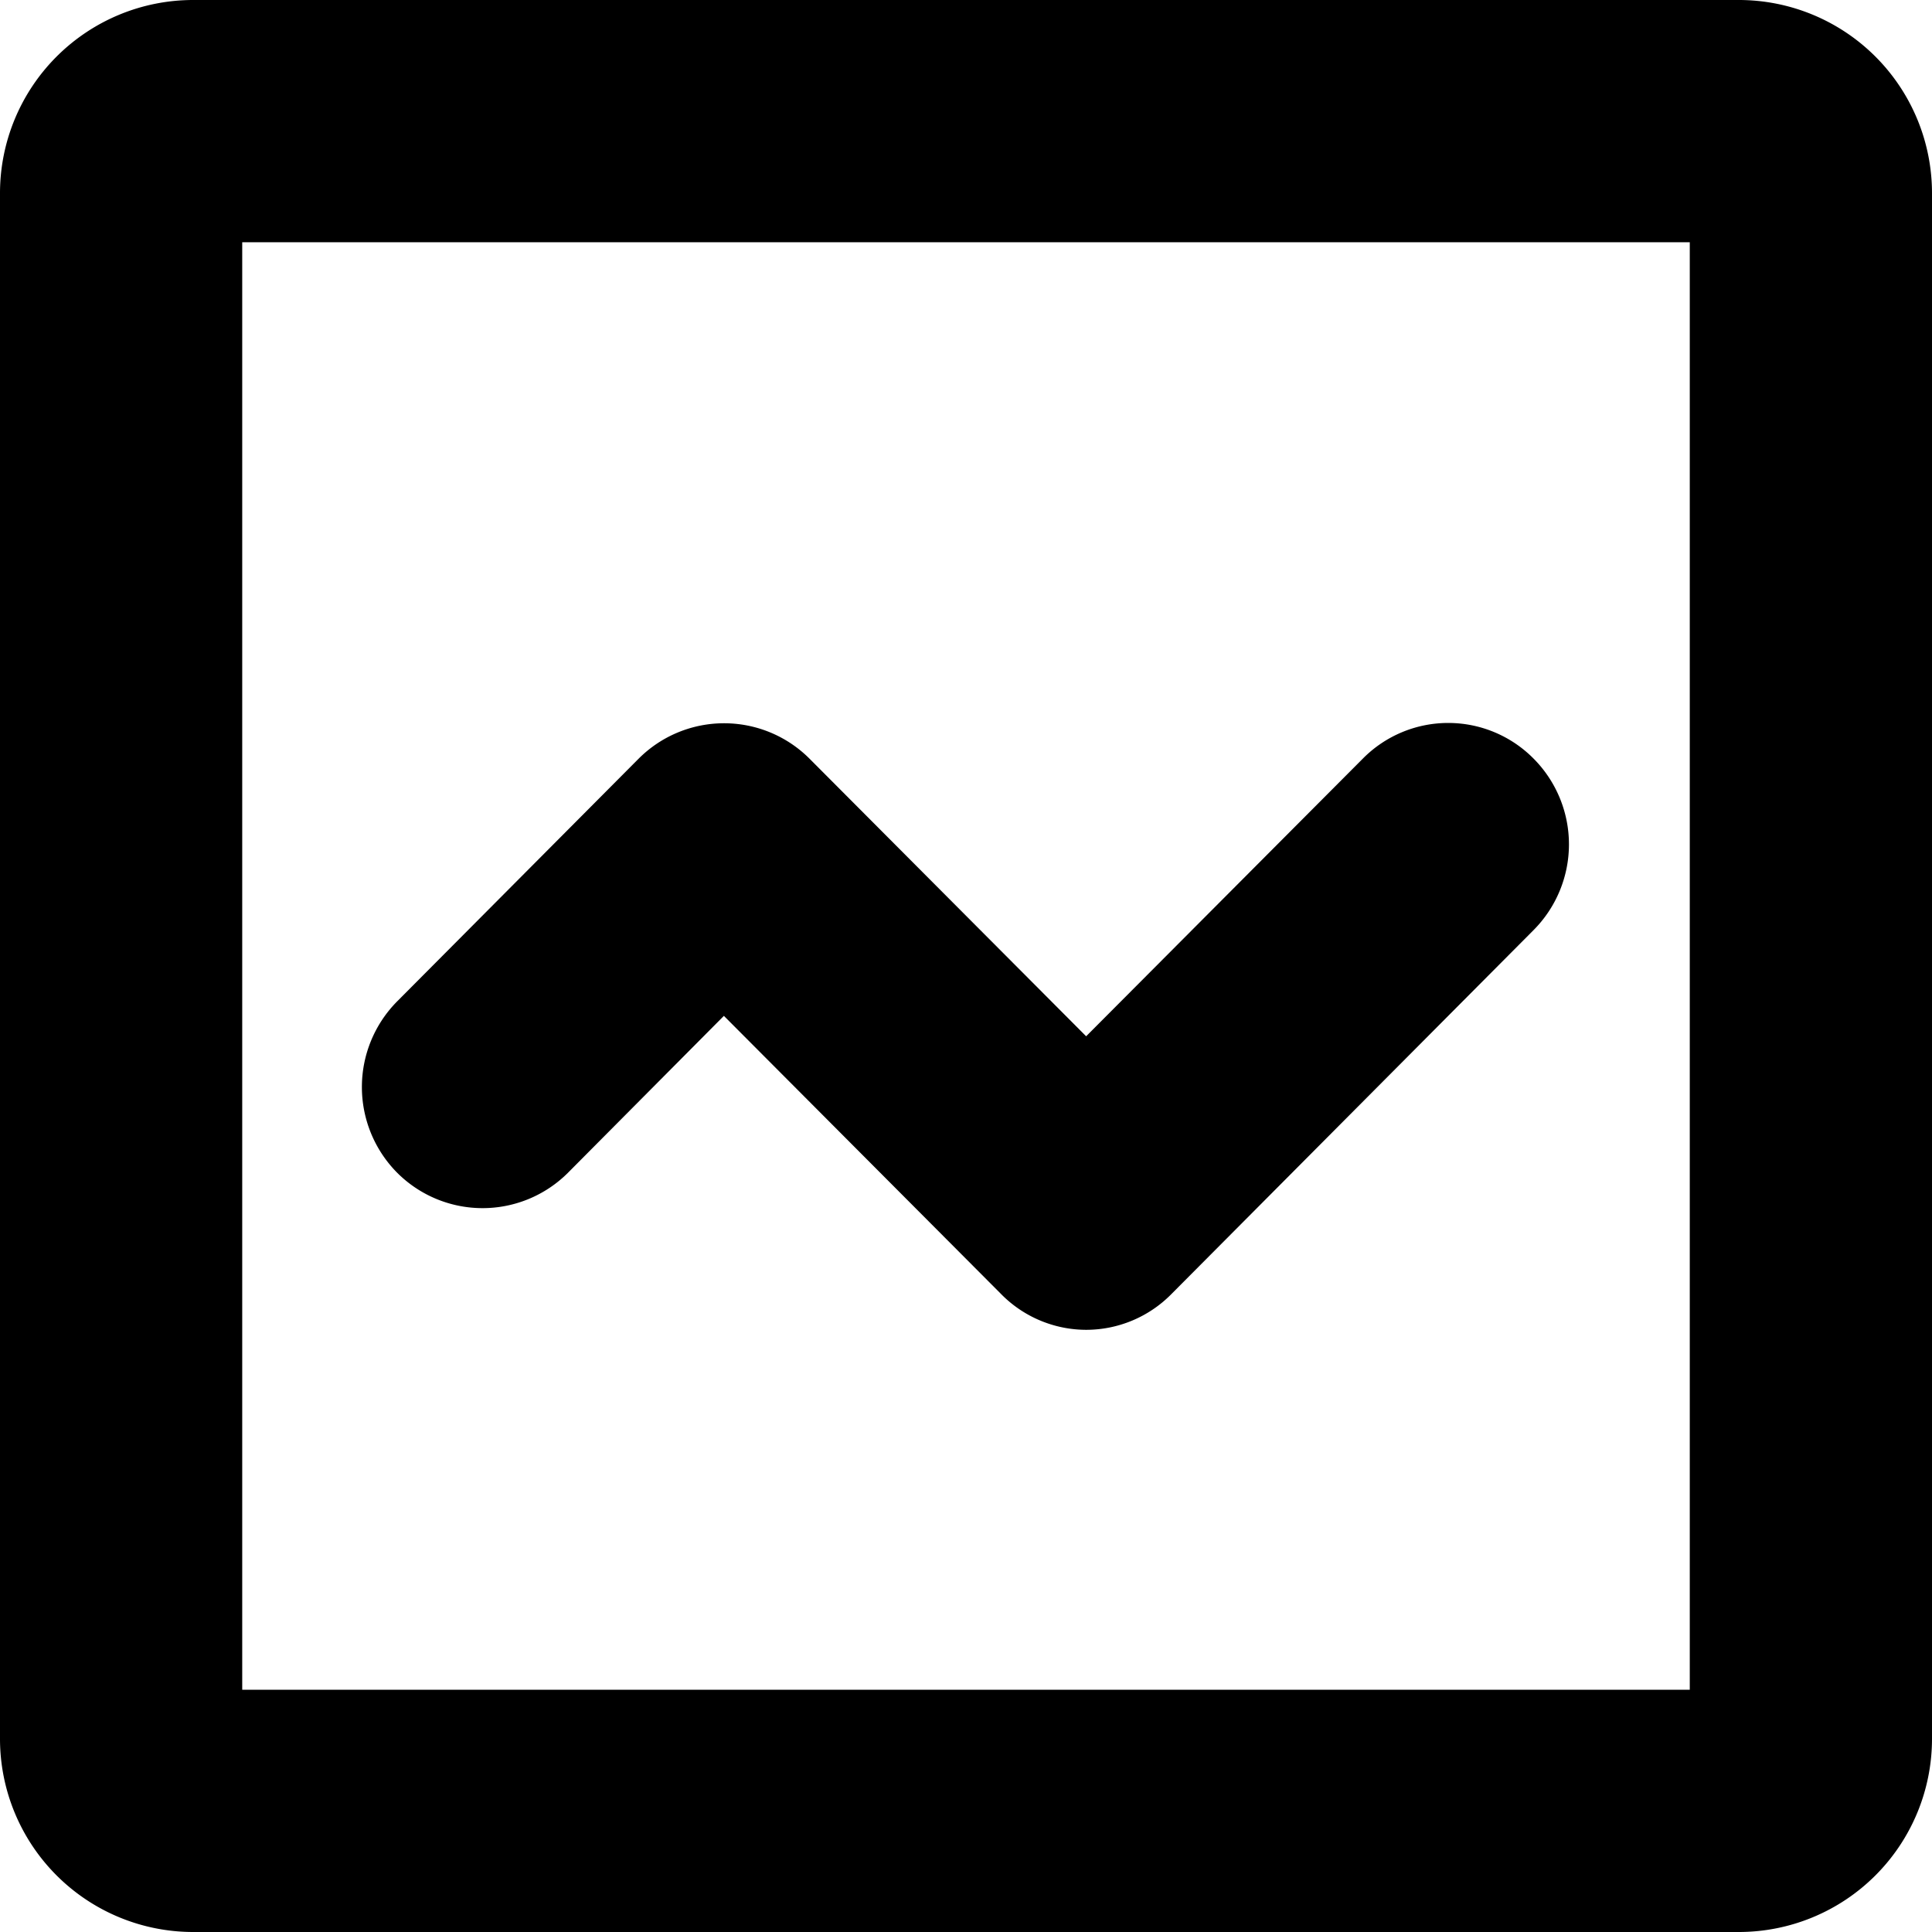<svg xmlns="http://www.w3.org/2000/svg" width="16" height="16" viewBox="0 0 16 16">
  <defs>
  </defs>
  <path class="color" d="M104.4,173H91.6a1.6,1.6,0,0,1-1.6-1.6V158.6a1.6,1.6,0,0,1,1.6-1.6h12.8a1.6,1.6,0,0,1,1.6,1.6v12.8A1.6,1.6,0,0,1,104.4,173Zm-0.406-13.994H92.006v11.988h11.988V159.006Zm-5,9.007a0.991,0.991,0,0,1-.707-0.3l-2.292-2.3-1.292,1.3a1,1,0,0,1-1.413,0,1.008,1.008,0,0,1,0-1.421l2-2.01a1,1,0,0,1,1.413,0l2.292,2.3,2.292-2.3a0.994,0.994,0,0,1,1.413,0,1.007,1.007,0,0,1,0,1.421l-3,3.015A0.991,0.991,0,0,1,98.991,168.013Z" transform="translate(-90 -157)"/>
</svg>
